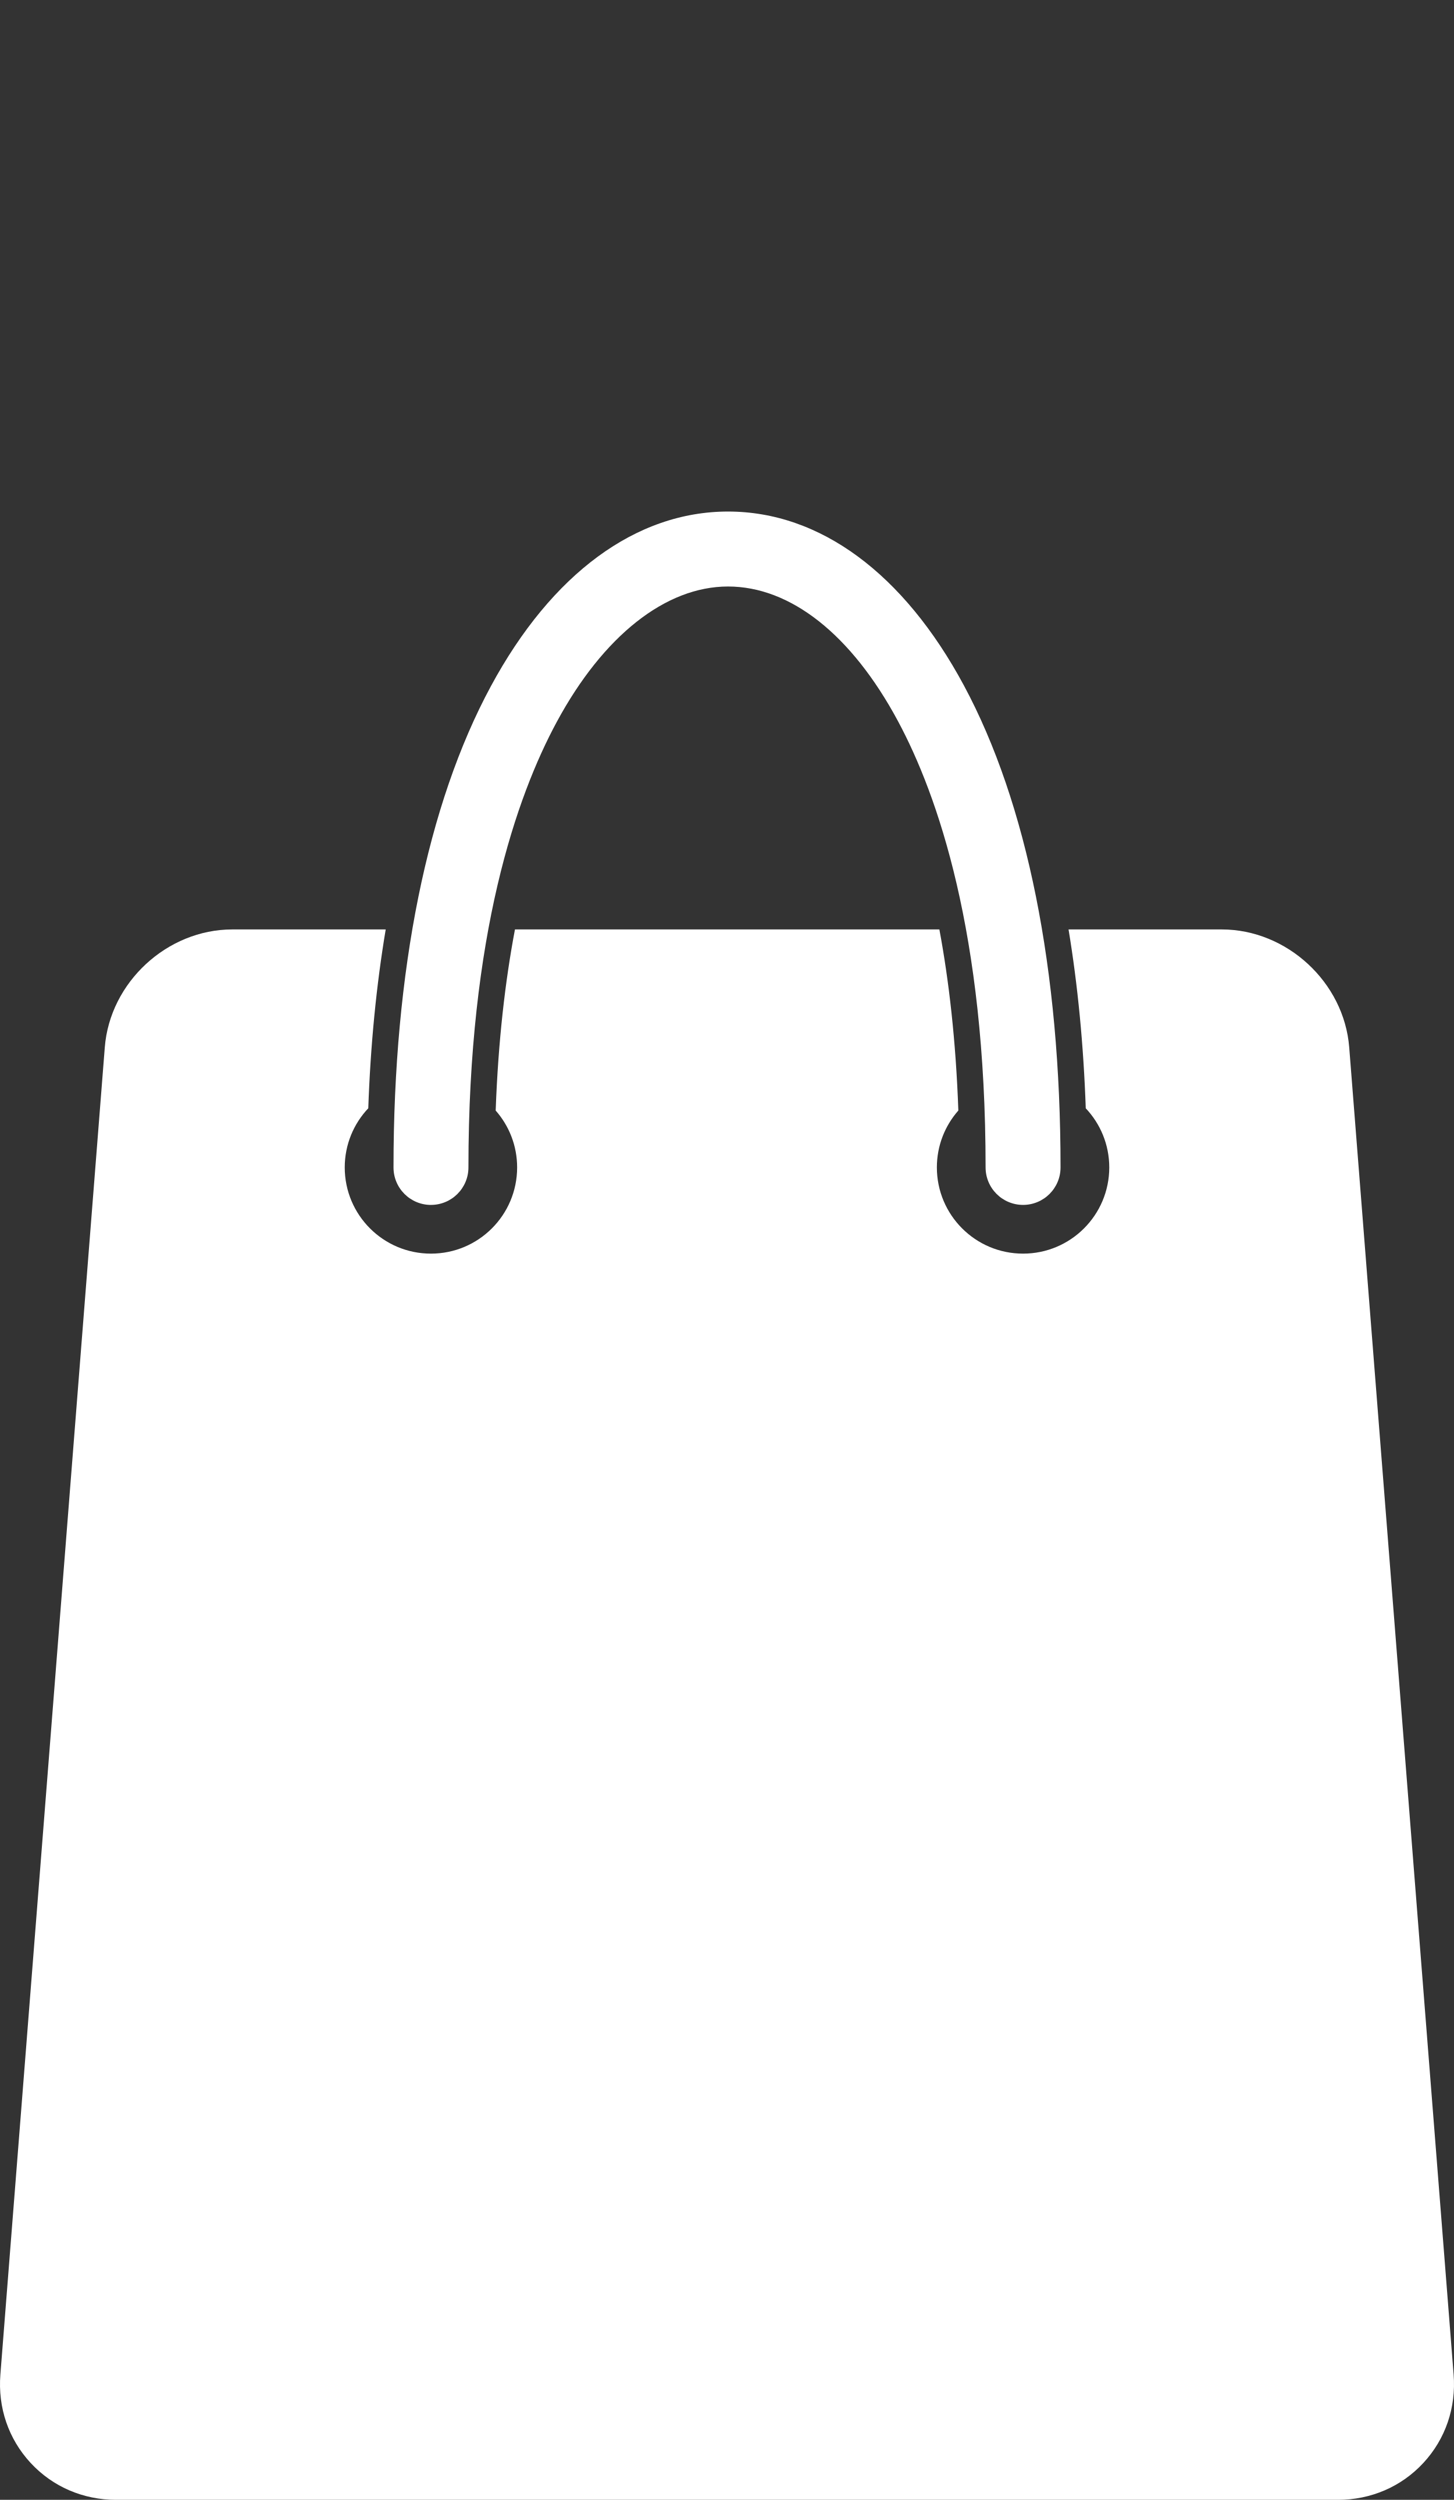 <?xml version="1.0" encoding="UTF-8"?>
<svg xmlns="http://www.w3.org/2000/svg" id="Layer_1" data-name="Layer 1" viewBox="0 0 615.36 1057.85">
  <rect x="0" y="0" width="615.36" height="1057.85" fill="#333333" stroke="none"/>
  <defs>
    <style>
      .cls-1 {
        fill: #fff;
      }
    </style>
  </defs>
  <path class="cls-1" d="M182.39,509.88c8.76,0,15.86-7.1,15.86-15.86,0-98.61,20.34-156.98,37.41-188.58,19.65-36.38,46.06-57.25,72.45-57.25s52.18,20.22,71.9,56.92c16.93,31.51,37.11,89.87,37.11,188.91,0,8.76,7.1,15.86,15.86,15.86s15.86-7.1,15.86-15.86c0-83.62-14.14-154.14-40.88-203.92-25.51-47.48-60.97-73.63-99.84-73.63s-74.63,26.24-100.36,73.9c-26.97,49.93-41.22,120.36-41.22,203.66,0,8.76,7.1,15.86,15.86,15.86Z"></path>
  <path class="cls-1" d="M615.2,1004.84l-44.19-561.64c-2.16-27.51-26.37-49.89-53.97-49.89h-64.81c3.9,23.6,6.35,48.91,7.28,75.69,6.16,6.53,9.95,15.33,9.95,25.02,0,20.15-16.33,36.48-36.48,36.48s-36.48-16.33-36.48-36.48c0-9.23,3.43-17.65,9.09-24.08-1.05-29.6-3.99-54.98-8.03-76.63h-179.62c-4.1,21.66-7.09,47.04-8.16,76.64,5.65,6.42,9.08,14.84,9.08,24.07,0,20.15-16.33,36.48-36.48,36.48s-36.48-16.33-36.48-36.48c0-9.69,3.79-18.5,9.96-25.03.94-26.75,3.42-52.07,7.38-75.68h-64.92c-27.6,0-51.81,22.38-53.97,49.89L.16,1004.85c-1.1,13.99,3.43,27.25,12.77,37.35,9.33,10.1,22.2,15.66,36.23,15.66h517.04c14.03,0,26.9-5.56,36.23-15.66,9.33-10.1,13.87-23.36,12.77-37.35Z"></path>
</svg>